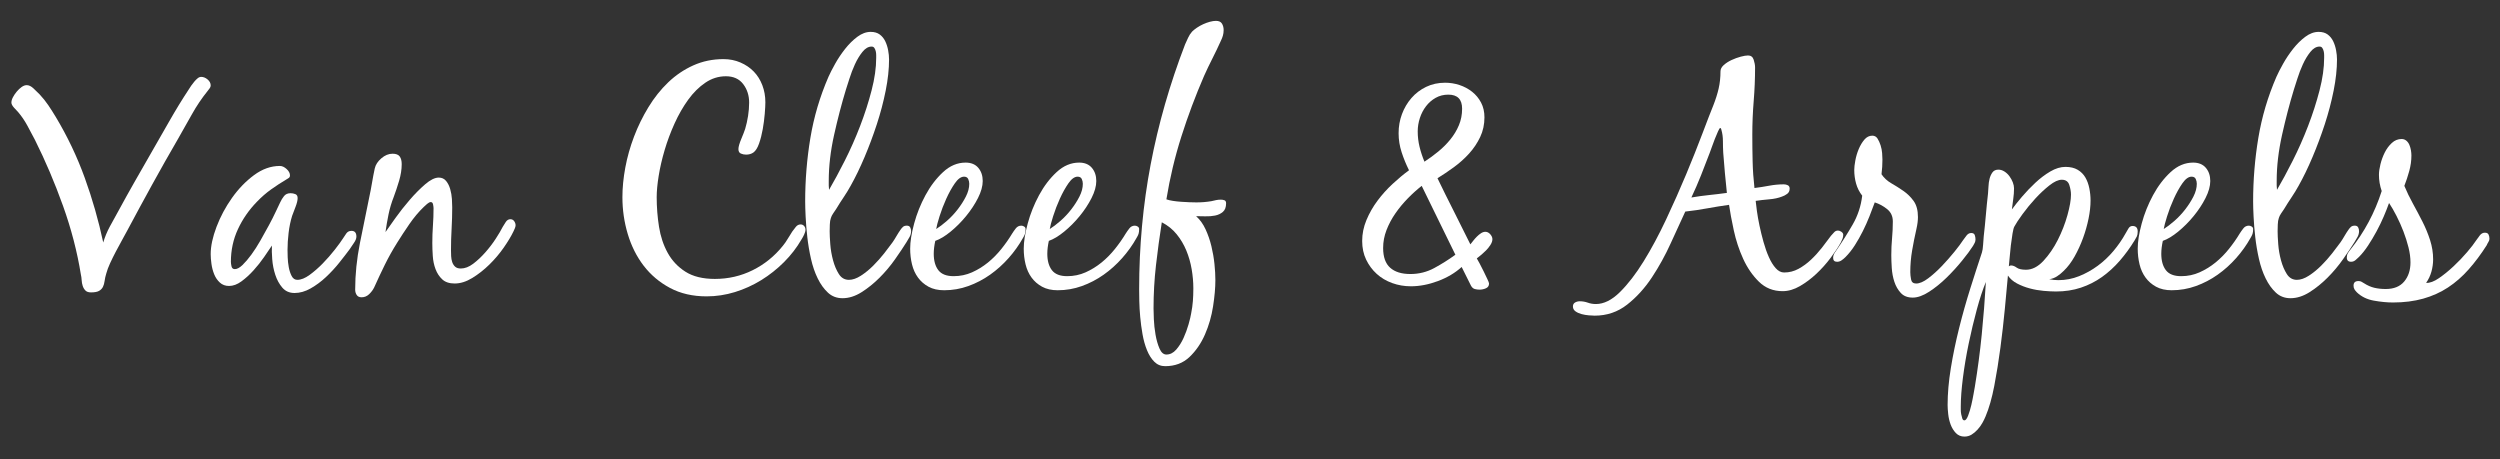<?xml version="1.0" encoding="utf-8"?>
<!-- Generator: Adobe Illustrator 14.0.0, SVG Export Plug-In . SVG Version: 6.00 Build 43363)  -->
<!DOCTYPE svg PUBLIC "-//W3C//DTD SVG 1.1//EN" "http://www.w3.org/Graphics/SVG/1.1/DTD/svg11.dtd">
<svg version="1.1" id="レイヤー_1" xmlns="http://www.w3.org/2000/svg" xmlns:xlink="http://www.w3.org/1999/xlink" x="0px"
	 y="0px" width="490px" height="90px" viewBox="0 0 490 90" enable-background="new 0 0 490 90" xml:space="preserve">
<rect x="0" y="0" width="490" height="90" fill="#333333" stroke="none"/>
<g>
	<path fill="#FFFFFF" d="M2.235,20.109c0-0.32,0.1-0.669,0.3-1.05c0.2-0.38,0.45-0.75,0.75-1.11c0.3-0.36,0.62-0.66,0.96-0.9
		c0.34-0.24,0.669-0.36,0.99-0.36c0.439,0,0.89,0.22,1.35,0.66c0.459,0.44,0.849,0.82,1.17,1.14c0.639,0.681,1.209,1.391,1.71,2.13
		c0.5,0.741,0.99,1.511,1.47,2.31c2.28,3.801,4.17,7.77,5.67,11.91s2.709,8.37,3.63,12.69c0.32-1.08,0.75-2.12,1.29-3.121
		c0.54-0.999,1.089-2,1.65-3c1.04-1.92,2.09-3.81,3.15-5.67c1.06-1.86,2.13-3.729,3.21-5.61c1.2-2.08,2.42-4.209,3.66-6.39
		c1.239-2.18,2.52-4.269,3.84-6.27c0.12-0.2,0.27-0.429,0.45-0.69c0.18-0.26,0.38-0.52,0.6-0.78c0.219-0.26,0.439-0.48,0.66-0.66
		c0.22-0.18,0.45-0.27,0.69-0.27c0.439,0,0.859,0.171,1.26,0.51c0.399,0.34,0.6,0.73,0.6,1.17c0,0.201-0.07,0.39-0.21,0.57
		c-0.141,0.18-0.27,0.351-0.39,0.51c-1.161,1.44-2.19,2.97-3.09,4.59s-1.811,3.23-2.73,4.83c-1.72,2.96-3.4,5.931-5.04,8.91
		c-1.641,2.98-3.261,5.97-4.86,8.97c-0.321,0.6-0.681,1.26-1.08,1.98c-0.4,0.72-0.801,1.46-1.2,2.22
		c-0.4,0.761-0.771,1.511-1.11,2.25c-0.34,0.74-0.591,1.409-0.75,2.01c-0.161,0.521-0.27,1.011-0.33,1.47
		c-0.06,0.461-0.17,0.851-0.33,1.17c-0.16,0.32-0.411,0.58-0.75,0.78c-0.34,0.2-0.87,0.3-1.59,0.3c-0.48,0-0.84-0.119-1.08-0.359
		c-0.24-0.24-0.42-0.541-0.54-0.9s-0.19-0.74-0.21-1.141c-0.021-0.398-0.07-0.759-0.15-1.079c-0.72-4.479-1.89-8.979-3.51-13.5
		c-1.62-4.52-3.45-8.82-5.49-12.9c-0.48-0.919-0.981-1.86-1.5-2.82c-0.521-0.96-1.121-1.839-1.8-2.64
		c-0.201-0.2-0.47-0.489-0.81-0.87C2.405,20.719,2.235,20.389,2.235,20.109z"/>
	<path fill="#FFFFFF" d="M69.345,47.648c-0.34,0.48-0.61,0.881-0.81,1.201c-0.561,0.76-1.241,1.641-2.04,2.639
		c-0.801,1.001-1.671,1.941-2.61,2.82c-0.94,0.881-1.94,1.62-3,2.221c-1.06,0.6-2.11,0.899-3.15,0.899c-1,0-1.8-0.351-2.4-1.05
		s-1.061-1.539-1.38-2.52c-0.321-0.98-0.521-2-0.6-3.061c-0.081-1.059-0.101-1.949-0.06-2.67c-0.4,0.6-0.91,1.35-1.53,2.25
		c-0.621,0.9-1.311,1.77-2.07,2.609c-0.76,0.841-1.55,1.561-2.37,2.16c-0.82,0.601-1.63,0.9-2.43,0.9c-0.72,0-1.32-0.219-1.8-0.66
		c-0.48-0.439-0.85-0.979-1.11-1.619c-0.261-0.641-0.44-1.32-0.54-2.041c-0.1-0.72-0.15-1.359-0.15-1.92
		c0-1.56,0.38-3.339,1.14-5.34c0.759-2,1.77-3.89,3.03-5.67c1.26-1.779,2.7-3.27,4.32-4.47c1.62-1.2,3.309-1.8,5.07-1.8
		c0.439,0,0.879,0.201,1.32,0.6c0.44,0.4,0.66,0.82,0.66,1.26c0,0.201-0.06,0.351-0.18,0.45c-0.12,0.1-0.26,0.19-0.42,0.27
		c-1.08,0.64-2.11,1.311-3.09,2.01c-0.981,0.701-1.911,1.511-2.79,2.43c-1.56,1.601-2.8,3.39-3.72,5.37
		c-0.92,1.979-1.38,4.11-1.38,6.39c0,0.24,0.04,0.541,0.12,0.9c0.08,0.359,0.3,0.54,0.66,0.54c0.439,0,0.939-0.271,1.5-0.81
		c0.56-0.541,1.14-1.221,1.74-2.041c0.6-0.818,1.19-1.74,1.77-2.76c0.58-1.02,1.13-2.01,1.65-2.97c0.52-0.96,0.969-1.85,1.35-2.67
		c0.38-0.819,0.669-1.43,0.87-1.83c0.2-0.44,0.45-0.85,0.75-1.23c0.3-0.38,0.729-0.57,1.29-0.57c0.319,0,0.63,0.06,0.93,0.18
		c0.3,0.12,0.45,0.381,0.45,0.78c0,0.44-0.141,1.02-0.42,1.74c-0.28,0.72-0.501,1.3-0.66,1.74c-0.321,1.041-0.55,2.15-0.69,3.33
		c-0.141,1.181-0.21,2.291-0.21,3.33c0,0.32,0.009,0.801,0.03,1.439c0.02,0.641,0.09,1.291,0.21,1.951
		c0.12,0.66,0.31,1.24,0.57,1.74c0.26,0.5,0.63,0.75,1.11,0.75c0.72,0,1.52-0.32,2.4-0.961c0.879-0.639,1.74-1.389,2.58-2.25
		c0.84-0.859,1.62-1.749,2.34-2.67c0.72-0.92,1.26-1.659,1.62-2.22c0.2-0.319,0.42-0.649,0.66-0.99c0.24-0.339,0.579-0.51,1.02-0.51
		c0.639,0,0.96,0.38,0.96,1.14C69.855,46.749,69.685,47.169,69.345,47.648z"/>
	<path fill="#FFFFFF" d="M69.915,57.818c-0.201-0.299-0.3-0.65-0.3-1.049c0-2.961,0.309-6,0.93-9.121c0.62-3.12,1.23-6.12,1.83-9
		c0.2-0.92,0.38-1.86,0.54-2.82c0.16-0.96,0.339-1.899,0.54-2.82c0.16-0.72,0.59-1.38,1.29-1.98c0.699-0.6,1.43-0.9,2.19-0.9
		c0.68,0,1.149,0.18,1.41,0.54c0.26,0.36,0.39,0.86,0.39,1.5c0,1.041-0.171,2.13-0.51,3.27c-0.34,1.14-0.69,2.19-1.05,3.15
		c-0.441,1.12-0.78,2.26-1.02,3.42c-0.24,1.161-0.441,2.32-0.6,3.48c0.439-0.639,1.089-1.56,1.95-2.76
		c0.859-1.2,1.79-2.379,2.79-3.54c0.999-1.16,2.01-2.18,3.03-3.06c1.02-0.879,1.91-1.32,2.67-1.32c0.6,0,1.08,0.22,1.44,0.66
		c0.36,0.441,0.63,0.981,0.81,1.62c0.18,0.64,0.29,1.281,0.33,1.92c0.04,0.641,0.06,1.18,0.06,1.62c0,1.4-0.041,2.8-0.12,4.2
		c-0.081,1.4-0.12,2.8-0.12,4.2c0,0.359,0.01,0.75,0.03,1.17c0.02,0.42,0.09,0.81,0.21,1.17c0.12,0.359,0.309,0.66,0.57,0.9
		c0.26,0.239,0.63,0.359,1.11,0.359c0.8,0,1.61-0.31,2.43-0.93c0.819-0.62,1.61-1.359,2.37-2.221c0.759-0.859,1.44-1.749,2.04-2.67
		c0.6-0.919,1.059-1.699,1.38-2.34c0.159-0.279,0.36-0.6,0.6-0.96c0.24-0.36,0.54-0.54,0.9-0.54c0.32,0,0.57,0.13,0.75,0.39
		c0.18,0.261,0.27,0.531,0.27,0.81c0,0.16-0.051,0.36-0.15,0.6c-0.101,0.24-0.19,0.44-0.27,0.6c-0.441,0.92-1.071,1.971-1.89,3.151
		c-0.82,1.18-1.761,2.289-2.82,3.33c-1.061,1.04-2.181,1.92-3.36,2.639c-1.18,0.721-2.331,1.08-3.45,1.08
		c-1.041,0-1.851-0.27-2.43-0.81c-0.58-0.54-1.02-1.21-1.32-2.01c-0.3-0.8-0.48-1.659-0.54-2.58c-0.06-0.92-0.09-1.76-0.09-2.521
		c0-1.159,0.039-2.299,0.12-3.419c0.08-1.12,0.12-2.259,0.12-3.42c0-0.16-0.03-0.399-0.09-0.72c-0.06-0.32-0.21-0.48-0.45-0.48
		c-0.201,0-0.44,0.12-0.72,0.36c-0.28,0.24-0.501,0.441-0.66,0.6c-1,0.96-1.94,2.081-2.82,3.36c-0.88,1.281-1.68,2.501-2.4,3.66
		c-0.88,1.401-1.68,2.831-2.4,4.29c-0.72,1.461-1.42,2.95-2.1,4.471c-0.24,0.479-0.57,0.919-0.99,1.319
		c-0.42,0.399-0.91,0.601-1.47,0.601C70.434,58.27,70.114,58.119,69.915,57.818z"/>
	<path fill="#FFFFFF" d="M129.164,44.439c0.3,1.901,0.87,3.61,1.71,5.129c0.84,1.521,2,2.751,3.48,3.69
		c1.479,0.94,3.399,1.41,5.76,1.41c2.64,0,5.109-0.569,7.41-1.71c2.299-1.141,4.269-2.73,5.91-4.77c0.36-0.44,0.68-0.9,0.96-1.381
		c0.28-0.479,0.58-0.959,0.9-1.44c0.2-0.279,0.429-0.579,0.69-0.9c0.26-0.319,0.57-0.48,0.93-0.48c0.28,0,0.51,0.101,0.69,0.3
		c0.18,0.201,0.27,0.44,0.27,0.72c0,0.28-0.09,0.61-0.27,0.99c-0.18,0.38-0.351,0.69-0.51,0.93c-0.92,1.601-2.061,3.081-3.42,4.44
		c-1.36,1.359-2.85,2.541-4.47,3.539c-1.62,1.001-3.34,1.78-5.16,2.341c-1.821,0.56-3.67,0.84-5.55,0.84
		c-2.721,0-5.11-0.55-7.17-1.649c-2.061-1.1-3.78-2.551-5.16-4.351c-1.38-1.8-2.42-3.87-3.12-6.21c-0.701-2.34-1.05-4.75-1.05-7.23
		c0-1.839,0.189-3.78,0.57-5.82c0.379-2.04,0.95-4.06,1.71-6.06c0.759-2,1.7-3.92,2.82-5.76c1.12-1.839,2.409-3.459,3.87-4.86
		c1.459-1.4,3.099-2.51,4.92-3.33c1.82-0.819,3.79-1.23,5.91-1.23c1.2,0,2.31,0.22,3.33,0.66c1.02,0.44,1.89,1.03,2.61,1.77
		c0.72,0.74,1.28,1.63,1.68,2.67c0.399,1.041,0.6,2.16,0.6,3.36c0,0.521-0.04,1.271-0.12,2.25c-0.081,0.98-0.21,1.98-0.39,3
		c-0.18,1.02-0.42,1.96-0.72,2.82c-0.3,0.861-0.67,1.451-1.11,1.77c-0.4,0.281-0.88,0.42-1.44,0.42c-0.36,0-0.7-0.069-1.02-0.21
		c-0.321-0.14-0.48-0.43-0.48-0.87c0-0.24,0.05-0.53,0.15-0.87c0.099-0.339,0.229-0.699,0.39-1.08c0.159-0.379,0.309-0.75,0.45-1.11
		c0.14-0.36,0.25-0.66,0.33-0.9c0.24-0.8,0.429-1.65,0.57-2.55c0.14-0.9,0.21-1.77,0.21-2.61c0-1.4-0.39-2.61-1.17-3.63
		c-0.78-1.02-1.911-1.53-3.39-1.53c-1.44,0-2.781,0.42-4.02,1.26c-1.24,0.84-2.361,1.95-3.36,3.33c-1,1.38-1.89,2.931-2.67,4.65
		c-0.78,1.72-1.431,3.46-1.95,5.22c-0.521,1.761-0.911,3.45-1.17,5.07c-0.261,1.62-0.39,3.01-0.39,4.17
		C128.714,40.609,128.864,42.54,129.164,44.439z"/>
	<path fill="#FFFFFF" d="M162.284,57.369c-0.78-0.721-1.45-1.65-2.01-2.79c-0.561-1.14-1-2.42-1.32-3.841
		c-0.321-1.419-0.561-2.839-0.72-4.26c-0.16-1.419-0.27-2.75-0.33-3.99c-0.06-1.239-0.09-2.24-0.09-3c0-4.2,0.339-8.349,1.02-12.45
		c0.68-4.1,1.86-8.09,3.54-11.97c0.32-0.72,0.759-1.58,1.32-2.58c0.56-0.999,1.209-1.97,1.95-2.91c0.74-0.939,1.54-1.73,2.4-2.37
		c0.86-0.64,1.73-0.96,2.61-0.96c0.72,0,1.31,0.17,1.77,0.51c0.459,0.34,0.82,0.78,1.08,1.32c0.26,0.54,0.45,1.13,0.57,1.77
		c0.12,0.64,0.18,1.24,0.18,1.8c0,1.88-0.22,3.92-0.66,6.12c-0.441,2.2-1.02,4.4-1.74,6.6c-0.72,2.201-1.521,4.341-2.4,6.42
		c-0.88,2.08-1.78,3.94-2.7,5.58c-0.44,0.801-0.91,1.57-1.41,2.31c-0.501,0.741-0.99,1.51-1.47,2.31
		c-0.16,0.24-0.351,0.521-0.57,0.84c-0.22,0.32-0.371,0.621-0.45,0.9c-0.12,0.32-0.19,0.75-0.21,1.29
		c-0.021,0.54-0.03,0.99-0.03,1.35c0,0.6,0.039,1.43,0.12,2.491c0.08,1.061,0.26,2.109,0.54,3.149c0.279,1.04,0.66,1.94,1.14,2.7
		s1.14,1.141,1.98,1.141c0.72,0,1.5-0.271,2.34-0.811c0.84-0.54,1.65-1.2,2.43-1.98c0.78-0.779,1.5-1.59,2.16-2.43
		c0.66-0.84,1.189-1.539,1.59-2.1c0.279-0.4,0.54-0.811,0.78-1.23c0.24-0.42,0.5-0.83,0.78-1.23c0.159-0.24,0.33-0.439,0.51-0.6
		c0.18-0.159,0.43-0.24,0.75-0.24c0.32,0,0.54,0.11,0.66,0.33c0.12,0.22,0.18,0.47,0.18,0.75c0,0.4-0.101,0.78-0.3,1.14
		c-0.201,0.359-0.4,0.7-0.6,1.02c-0.6,0.96-1.35,2.08-2.25,3.36c-0.9,1.28-1.91,2.48-3.03,3.6c-1.12,1.12-2.301,2.07-3.54,2.851
		c-1.24,0.779-2.48,1.17-3.72,1.17C164.013,58.449,163.063,58.089,162.284,57.369z M169.034,10.179
		c-0.561,0.701-1.05,1.51-1.47,2.43c-0.42,0.92-0.78,1.86-1.08,2.82c-0.3,0.96-0.53,1.68-0.69,2.16c-0.84,2.76-1.61,5.71-2.31,8.85
		c-0.7,3.141-1.05,6.15-1.05,9.03c0,0.321,0,0.621,0,0.9c0,0.24,0.02,0.521,0.06,0.84c0.96-1.64,1.989-3.549,3.09-5.73
		c1.1-2.18,2.1-4.44,3-6.78c0.9-2.34,1.65-4.669,2.25-6.99c0.6-2.319,0.9-4.44,0.9-6.36c0-0.12,0-0.3,0-0.54
		c0-0.28-0.03-0.54-0.09-0.78c-0.06-0.24-0.15-0.45-0.27-0.63s-0.3-0.27-0.54-0.27C170.193,9.129,169.593,9.479,169.034,10.179z"/>
	<path fill="#FFFFFF" d="M181.994,56.199c-0.84-0.459-1.53-1.06-2.07-1.801c-0.54-0.739-0.93-1.6-1.17-2.58
		c-0.24-0.979-0.36-2.01-0.36-3.09c0-1.359,0.26-3,0.78-4.919c0.52-1.92,1.26-3.77,2.22-5.55c0.96-1.779,2.109-3.29,3.45-4.53
		c1.339-1.239,2.81-1.86,4.41-1.86c1.08,0,1.91,0.341,2.49,1.023c0.579,0.683,0.87,1.544,0.87,2.586c0,1.003-0.31,2.117-0.93,3.34
		c-0.621,1.223-1.401,2.406-2.34,3.549c-0.94,1.144-1.95,2.156-3.03,3.038c-1.08,0.884-2.08,1.484-3,1.805
		c-0.201,0.923-0.3,1.766-0.3,2.526c0,1.364,0.3,2.438,0.9,3.22s1.599,1.173,3,1.173c1.28,0,2.479-0.25,3.6-0.75
		c1.119-0.5,2.16-1.141,3.12-1.92c0.96-0.78,1.839-1.67,2.64-2.67c0.8-1,1.5-2,2.1-3c0.2-0.32,0.439-0.66,0.72-1.02
		c0.279-0.36,0.639-0.54,1.08-0.54c0.2,0,0.39,0.06,0.57,0.18c0.18,0.12,0.27,0.28,0.27,0.48c0,0.4-0.041,0.72-0.12,0.96
		c-0.081,0.24-0.22,0.52-0.42,0.84c-0.76,1.359-1.69,2.66-2.79,3.899c-1.101,1.24-2.31,2.326-3.63,3.258
		c-1.32,0.933-2.741,1.673-4.26,2.22c-1.521,0.548-3.1,0.822-4.74,0.822C183.854,56.889,182.833,56.658,181.994,56.199z
		 M187.153,35.926c-0.6,0.865-1.161,1.872-1.68,3.018c-0.521,1.147-0.96,2.294-1.32,3.44c-0.36,1.146-0.58,1.981-0.66,2.504
		c0.639-0.402,1.339-0.936,2.1-1.599c0.759-0.664,1.459-1.408,2.1-2.233c0.64-0.825,1.18-1.669,1.62-2.535
		c0.44-0.864,0.66-1.7,0.66-2.504c0-0.321-0.07-0.633-0.21-0.936c-0.141-0.302-0.411-0.453-0.81-0.453
		C188.354,34.629,187.753,35.062,187.153,35.926z"/>
	<path fill="#FFFFFF" d="M204.253,56.199c-0.84-0.459-1.53-1.06-2.07-1.801c-0.54-0.739-0.93-1.6-1.17-2.58
		c-0.24-0.979-0.36-2.01-0.36-3.09c0-1.359,0.26-3,0.78-4.919c0.52-1.92,1.26-3.77,2.22-5.55c0.96-1.779,2.109-3.29,3.45-4.53
		c1.339-1.239,2.81-1.86,4.41-1.86c1.08,0,1.91,0.341,2.49,1.023c0.579,0.683,0.87,1.544,0.87,2.586c0,1.003-0.31,2.117-0.93,3.34
		c-0.621,1.223-1.401,2.406-2.34,3.549c-0.94,1.144-1.95,2.156-3.03,3.038c-1.08,0.884-2.08,1.484-3,1.805
		c-0.201,0.923-0.3,1.766-0.3,2.526c0,1.364,0.3,2.438,0.9,3.22s1.599,1.173,3,1.173c1.28,0,2.479-0.25,3.6-0.75
		c1.119-0.5,2.16-1.141,3.12-1.92c0.96-0.78,1.839-1.67,2.64-2.67c0.8-1,1.5-2,2.1-3c0.2-0.32,0.439-0.66,0.72-1.02
		c0.279-0.36,0.639-0.54,1.08-0.54c0.2,0,0.39,0.06,0.57,0.18c0.18,0.12,0.27,0.28,0.27,0.48c0,0.4-0.041,0.72-0.12,0.96
		c-0.081,0.24-0.22,0.52-0.42,0.84c-0.76,1.359-1.69,2.66-2.79,3.899c-1.101,1.24-2.31,2.326-3.63,3.258
		c-1.32,0.933-2.741,1.673-4.26,2.22c-1.521,0.548-3.1,0.822-4.74,0.822C206.113,56.889,205.093,56.658,204.253,56.199z
		 M209.413,35.926c-0.6,0.865-1.161,1.872-1.68,3.018c-0.521,1.147-0.96,2.294-1.32,3.44c-0.36,1.146-0.58,1.981-0.66,2.504
		c0.639-0.402,1.339-0.936,2.1-1.599c0.759-0.664,1.459-1.408,2.1-2.233c0.64-0.825,1.18-1.669,1.62-2.535
		c0.44-0.864,0.66-1.7,0.66-2.504c0-0.321-0.07-0.633-0.21-0.936c-0.141-0.302-0.411-0.453-0.81-0.453
		C210.613,34.629,210.013,35.062,209.413,35.926z"/>
	<path fill="#FFFFFF" d="M236.293,44.949c0.48,1.041,0.86,2.141,1.14,3.3c0.279,1.161,0.48,2.32,0.6,3.479
		c0.12,1.161,0.18,2.221,0.18,3.18c0,1.48-0.15,3.189-0.45,5.131c-0.3,1.939-0.831,3.779-1.59,5.52c-0.76,1.74-1.77,3.211-3.03,4.41
		c-1.26,1.2-2.85,1.801-4.77,1.801c-0.84,0-1.551-0.291-2.13-0.871c-0.581-0.58-1.061-1.34-1.44-2.279
		c-0.381-0.94-0.67-1.98-0.87-3.12c-0.201-1.14-0.351-2.261-0.45-3.36c-0.1-1.101-0.16-2.141-0.18-3.119
		c-0.021-0.981-0.03-1.751-0.03-2.311c0-8.4,0.75-16.55,2.25-24.45c1.5-7.899,3.75-15.75,6.75-23.55c0.2-0.44,0.399-0.879,0.6-1.32
		c0.2-0.439,0.459-0.84,0.78-1.2c0.24-0.24,0.55-0.489,0.93-0.75c0.38-0.26,0.79-0.489,1.23-0.69c0.44-0.2,0.879-0.36,1.32-0.48
		c0.44-0.12,0.84-0.18,1.2-0.18c0.56,0,0.95,0.18,1.17,0.54c0.22,0.36,0.33,0.78,0.33,1.26c0,0.4-0.051,0.771-0.15,1.11
		c-0.101,0.34-0.23,0.67-0.39,0.99c-0.52,1.161-1.07,2.31-1.65,3.45c-0.581,1.14-1.131,2.29-1.65,3.45
		c-1.68,3.88-3.161,7.83-4.44,11.85c-1.281,4.02-2.26,8.13-2.94,12.33c0.319,0.12,0.739,0.22,1.26,0.3
		c0.52,0.081,1.06,0.141,1.62,0.18c0.56,0.041,1.11,0.07,1.65,0.09c0.54,0.021,0.99,0.03,1.35,0.03c0.519,0,1.02-0.02,1.5-0.06
		c0.48-0.04,0.96-0.1,1.44-0.18c0.32-0.08,0.63-0.15,0.93-0.21c0.3-0.06,0.609-0.09,0.93-0.09c0.24,0,0.47,0.041,0.69,0.12
		c0.22,0.081,0.33,0.28,0.33,0.6c0,0.76-0.21,1.32-0.63,1.68s-0.93,0.6-1.53,0.72c-0.6,0.12-1.24,0.17-1.92,0.15
		c-0.681-0.02-1.28-0.03-1.8-0.03C235.193,43.049,235.813,43.909,236.293,44.949z M226.574,51.969
		c-0.321,2.801-0.48,5.619-0.48,8.46c0,0.44,0.02,1.149,0.06,2.13c0.04,0.98,0.15,1.99,0.33,3.03c0.18,1.04,0.44,1.95,0.78,2.729
		c0.339,0.781,0.789,1.17,1.35,1.17c0.72,0,1.359-0.32,1.92-0.959c0.56-0.641,1.04-1.4,1.44-2.28c0.399-0.88,0.729-1.78,0.99-2.7
		c0.26-0.92,0.43-1.641,0.51-2.16c0.159-0.801,0.27-1.59,0.33-2.369c0.06-0.781,0.09-1.57,0.09-2.371v-0.18
		c0-1.199-0.111-2.439-0.33-3.72c-0.22-1.28-0.57-2.499-1.05-3.66c-0.48-1.159-1.11-2.22-1.89-3.18c-0.78-0.96-1.75-1.74-2.91-2.34
		C227.273,46.369,226.893,49.17,226.574,51.969z"/>
	<path fill="#FFFFFF" d="M290.383,49.898c-0.299,0.262-0.609,0.51-0.93,0.75c0.12,0.201,0.31,0.541,0.57,1.021
		c0.26,0.479,0.52,0.989,0.78,1.53c0.259,0.539,0.499,1.041,0.72,1.5c0.219,0.46,0.33,0.75,0.33,0.869c0,0.441-0.201,0.75-0.6,0.931
		c-0.4,0.18-0.82,0.271-1.26,0.271c-0.321,0-0.631-0.041-0.931-0.121s-0.55-0.299-0.75-0.66l-1.825-3.659
		c-1.281,1.161-2.83,2.08-4.65,2.76c-1.82,0.681-3.59,1.021-5.31,1.021c-1.28,0-2.501-0.211-3.66-0.631
		c-1.161-0.42-2.171-1.02-3.03-1.8c-0.86-0.78-1.551-1.71-2.07-2.79s-0.779-2.299-0.779-3.66c0-1.399,0.279-2.769,0.84-4.11
		c0.56-1.339,1.279-2.6,2.16-3.78c0.879-1.179,1.869-2.28,2.97-3.3c1.1-1.02,2.169-1.91,3.21-2.67
		c-0.561-1.119-1.041-2.289-1.439-3.51c-0.4-1.22-0.601-2.469-0.601-3.75c0-1.32,0.22-2.57,0.66-3.75
		c0.44-1.179,1.06-2.229,1.86-3.15c0.799-0.92,1.76-1.65,2.88-2.19c1.119-0.54,2.359-0.81,3.72-0.81c0.96,0,1.896,0.15,2.811,0.45
		c0.913,0.3,1.737,0.741,2.473,1.32c0.734,0.58,1.322,1.29,1.762,2.13c0.44,0.84,0.66,1.8,0.66,2.88c0,1.401-0.279,2.691-0.84,3.87
		c-0.561,1.18-1.285,2.26-2.174,3.24c-0.89,0.98-1.885,1.87-2.983,2.67c-1.099,0.8-2.168,1.521-3.208,2.16
		c1.04,2.16,2.109,4.32,3.208,6.48c1.099,2.16,2.179,4.32,3.237,6.48c0.16-0.199,0.35-0.439,0.57-0.72
		c0.219-0.279,0.459-0.55,0.72-0.81c0.26-0.26,0.53-0.48,0.81-0.661c0.279-0.18,0.561-0.27,0.84-0.27c0.361,0,0.68,0.161,0.961,0.48
		c0.279,0.321,0.42,0.64,0.42,0.96c0,0.359-0.131,0.74-0.391,1.14c-0.26,0.4-0.55,0.761-0.869,1.08
		C290.973,49.369,290.684,49.639,290.383,49.898z M275.924,38.889c-0.9,0.921-1.711,1.9-2.43,2.94
		c-0.721,1.041-1.301,2.13-1.74,3.27c-0.441,1.139-0.66,2.309-0.66,3.51c0,1.76,0.459,3.051,1.38,3.869
		c0.919,0.82,2.239,1.23,3.96,1.23c1.68,0,3.24-0.391,4.68-1.17c1.44-0.78,2.82-1.65,4.141-2.61
		c-1.161-2.359-2.261-4.609-3.301-6.75c-1.04-2.139-2.141-4.389-3.3-6.75C277.732,37.149,276.823,37.969,275.924,38.889z
		 M281.383,19.179c-0.74,0.42-1.37,0.971-1.889,1.65c-0.521,0.68-0.922,1.45-1.201,2.31c-0.279,0.861-0.42,1.731-0.42,2.61
		c0,1.041,0.121,2.05,0.36,3.03c0.24,0.98,0.56,1.95,0.96,2.91c0.92-0.6,1.82-1.26,2.7-1.98c0.88-0.72,1.669-1.509,2.37-2.37
		c0.699-0.86,1.26-1.79,1.68-2.79c0.42-1,0.63-2.079,0.63-3.24c0-1.839-0.899-2.76-2.7-2.76
		C282.953,18.549,282.123,18.759,281.383,19.179z"/>
	<path fill="#FFFFFF" d="M344.743,55.209c-1.26-1.239-2.29-2.739-3.09-4.5c-0.801-1.76-1.41-3.609-1.83-5.55
		c-0.42-1.939-0.73-3.609-0.93-5.01c-1.44,0.201-2.871,0.43-4.29,0.69c-1.42,0.261-2.85,0.471-4.29,0.63
		c-0.84,1.8-1.791,3.87-2.85,6.21c-1.061,2.341-2.291,4.57-3.69,6.69c-1.4,2.119-3.021,3.9-4.86,5.34s-3.96,2.16-6.359,2.16
		c-0.279,0-0.66-0.021-1.141-0.061c-0.479-0.04-0.949-0.119-1.409-0.24c-0.46-0.119-0.86-0.299-1.2-0.539s-0.511-0.561-0.511-0.961
		c0-0.359,0.142-0.62,0.421-0.779c0.28-0.16,0.58-0.24,0.899-0.24c0.561,0,1.091,0.09,1.59,0.27c0.501,0.181,1.03,0.271,1.591,0.271
		c1.56,0,3.129-0.78,4.71-2.34c1.579-1.56,3.129-3.57,4.649-6.03c1.52-2.46,2.99-5.199,4.41-8.22c1.42-3.02,2.73-5.97,3.93-8.85
		c1.2-2.88,2.26-5.54,3.181-7.98c0.919-2.439,1.64-4.299,2.16-5.58c0.439-1.119,0.779-2.199,1.02-3.24
		c0.24-1.04,0.36-2.16,0.36-3.36c0-0.439,0.21-0.849,0.63-1.23c0.42-0.379,0.93-0.709,1.53-0.99c0.6-0.279,1.199-0.5,1.8-0.66
		c0.6-0.159,1.08-0.24,1.439-0.24c0.56,0,0.931,0.281,1.11,0.84c0.18,0.561,0.27,1.06,0.27,1.5c0,2.2-0.09,4.4-0.27,6.6
		c-0.18,2.2-0.271,4.4-0.271,6.6c0,1.761,0.021,3.501,0.061,5.22c0.039,1.72,0.159,3.46,0.36,5.22c0.96-0.12,1.92-0.27,2.88-0.45
		s1.92-0.27,2.88-0.27c0.279,0,0.54,0.06,0.779,0.18c0.24,0.12,0.36,0.34,0.36,0.66c0,0.441-0.16,0.78-0.479,1.02
		c-0.321,0.24-0.66,0.42-1.021,0.54c-0.72,0.28-1.56,0.46-2.52,0.54c-0.96,0.081-1.841,0.18-2.641,0.3
		c0.04,0.441,0.12,1.101,0.24,1.98c0.12,0.88,0.29,1.84,0.51,2.88c0.22,1.041,0.48,2.1,0.78,3.179c0.3,1.08,0.649,2.07,1.05,2.971
		c0.399,0.9,0.85,1.631,1.351,2.189c0.499,0.561,1.05,0.84,1.649,0.84c1,0,1.939-0.239,2.82-0.719c0.879-0.48,1.699-1.08,2.46-1.801
		c0.76-0.72,1.47-1.5,2.13-2.34s1.25-1.62,1.771-2.34c0.199-0.199,0.398-0.42,0.6-0.66c0.199-0.24,0.459-0.36,0.78-0.36
		c0.199,0,0.42,0.081,0.659,0.24c0.24,0.161,0.36,0.36,0.36,0.601c0,0.279-0.051,0.539-0.149,0.779
		c-0.101,0.24-0.211,0.48-0.33,0.721c-0.48,0.88-1.141,1.881-1.98,3c-0.84,1.12-1.77,2.16-2.79,3.119
		c-1.02,0.961-2.1,1.771-3.24,2.431c-1.14,0.659-2.271,0.989-3.39,0.989C347.554,57.068,346.004,56.448,344.743,55.209z
		 M337.754,29.949c-0.041-0.72-0.061-1.479-0.061-2.28c0-0.8-0.101-1.54-0.3-2.22c0-0.039-0.021-0.109-0.06-0.21
		c-0.041-0.099-0.101-0.15-0.181-0.15s-0.22,0.22-0.42,0.66c-0.2,0.44-0.41,0.94-0.63,1.5c-0.221,0.561-0.42,1.101-0.6,1.62
		c-0.181,0.521-0.311,0.88-0.391,1.08c-0.561,1.48-1.13,2.951-1.71,4.41c-0.58,1.46-1.21,2.91-1.89,4.35
		c1.159-0.2,2.319-0.36,3.479-0.48s2.319-0.26,3.48-0.42C338.193,35.25,337.953,32.629,337.754,29.949z"/>
	<path fill="#FFFFFF" d="M369.883,40.989c-0.74-0.6-1.551-1.04-2.43-1.32c-0.32,0.88-0.67,1.8-1.05,2.76
		c-0.381,0.96-0.811,1.92-1.29,2.88c-0.48,0.96-1.001,1.88-1.561,2.759c-0.561,0.881-1.18,1.66-1.859,2.34
		c-0.201,0.201-0.44,0.4-0.721,0.601c-0.279,0.2-0.579,0.3-0.899,0.3c-0.52,0-0.78-0.26-0.78-0.779c0-0.24,0.051-0.471,0.15-0.69
		s0.23-0.429,0.39-0.63c1.16-1.68,2.25-3.399,3.271-5.16c1.02-1.76,1.649-3.66,1.89-5.7c-0.561-0.72-0.96-1.51-1.2-2.37
		c-0.24-0.86-0.36-1.75-0.36-2.67c0-0.48,0.07-1.1,0.211-1.86c0.14-0.759,0.359-1.5,0.659-2.22c0.301-0.72,0.67-1.34,1.11-1.86
		c0.439-0.519,0.96-0.78,1.56-0.78c0.44,0,0.78,0.19,1.021,0.57c0.24,0.381,0.439,0.82,0.6,1.32c0.16,0.5,0.26,1.011,0.301,1.53
		c0.039,0.521,0.06,0.94,0.06,1.26c0,0.96-0.06,1.92-0.18,2.88c0.479,0.72,1.119,1.311,1.92,1.77c0.8,0.46,1.59,0.96,2.37,1.5
		c0.779,0.54,1.449,1.2,2.01,1.98c0.56,0.78,0.84,1.83,0.84,3.15c0,0.681-0.101,1.46-0.3,2.34c-0.321,1.4-0.601,2.801-0.84,4.2
		c-0.24,1.401-0.36,2.819-0.36,4.261c0,0.399,0.05,0.869,0.15,1.409c0.099,0.54,0.429,0.81,0.989,0.81c0.68,0,1.471-0.339,2.37-1.02
		c0.9-0.68,1.79-1.479,2.67-2.4c0.88-0.92,1.7-1.85,2.46-2.789s1.32-1.689,1.681-2.25c0.199-0.279,0.429-0.59,0.689-0.931
		c0.26-0.339,0.57-0.51,0.931-0.51c0.359,0,0.589,0.13,0.689,0.39c0.1,0.261,0.15,0.551,0.15,0.87c0,0.24-0.051,0.46-0.15,0.66
		c-0.101,0.2-0.21,0.4-0.33,0.601c-0.479,0.76-1.19,1.72-2.13,2.879c-0.94,1.161-1.96,2.279-3.06,3.355
		c-1.101,1.076-2.241,1.996-3.42,2.76c-1.181,0.763-2.25,1.146-3.21,1.146c-1.001,0-1.781-0.304-2.341-0.911
		c-0.561-0.607-0.98-1.336-1.26-2.189c-0.28-0.854-0.45-1.76-0.51-2.72c-0.061-0.96-0.09-1.8-0.09-2.521
		c0-1.119,0.05-2.219,0.149-3.299c0.1-1.081,0.15-2.18,0.15-3.301C370.993,42.39,370.623,41.589,369.883,40.989z"/>
	<path fill="#FFFFFF" d="M400.543,57.009c-0.9-0.081-1.801-0.239-2.7-0.479c-0.9-0.24-1.73-0.561-2.49-0.961
		c-0.761-0.398-1.36-0.919-1.8-1.56c-0.16,1.841-0.36,4.01-0.601,6.511c-0.239,2.498-0.53,5.039-0.87,7.619s-0.74,5.07-1.199,7.471
		c-0.461,2.399-1.03,4.399-1.71,6c-0.161,0.398-0.371,0.829-0.63,1.289c-0.261,0.46-0.57,0.89-0.931,1.29
		c-0.359,0.399-0.75,0.729-1.17,0.99c-0.42,0.26-0.89,0.391-1.41,0.391c-0.68,0-1.239-0.231-1.68-0.69
		c-0.439-0.46-0.78-1.011-1.021-1.65c-0.239-0.64-0.398-1.319-0.479-2.039c-0.08-0.721-0.12-1.32-0.12-1.801
		c0-2.24,0.21-4.65,0.63-7.23c0.42-2.579,0.96-5.189,1.62-7.829s1.391-5.23,2.19-7.771c0.8-2.539,1.56-4.89,2.279-7.05
		c0.12-0.36,0.2-0.88,0.24-1.56c0.039-0.68,0.08-1.221,0.12-1.62c0.159-1.4,0.3-2.8,0.42-4.2c0.12-1.4,0.26-2.799,0.42-4.2
		c0.039-0.36,0.069-0.81,0.09-1.35c0.02-0.54,0.09-1.05,0.21-1.53s0.31-0.9,0.57-1.26c0.26-0.36,0.649-0.54,1.17-0.54
		c0.399,0,0.789,0.12,1.17,0.36c0.38,0.24,0.71,0.55,0.99,0.93c0.279,0.38,0.5,0.78,0.66,1.2c0.159,0.42,0.24,0.81,0.24,1.17
		c0,0.681-0.051,1.371-0.15,2.07c-0.101,0.7-0.19,1.39-0.271,2.07c0.52-0.72,1.18-1.55,1.98-2.49c0.8-0.939,1.67-1.85,2.61-2.73
		c0.939-0.879,1.92-1.62,2.939-2.22c1.021-0.6,2.01-0.9,2.97-0.9c0.961,0,1.76,0.19,2.4,0.57c0.64,0.381,1.14,0.88,1.5,1.5
		c0.36,0.621,0.62,1.331,0.78,2.13c0.159,0.801,0.24,1.601,0.24,2.4c0,1.08-0.131,2.26-0.391,3.54c-0.261,1.28-0.62,2.55-1.08,3.809
		c-0.46,1.261-1.011,2.461-1.649,3.601c-0.641,1.14-1.36,2.091-2.16,2.851c-0.4,0.4-0.831,0.75-1.29,1.049
		c-0.46,0.301-0.971,0.491-1.53,0.57c0.601,0.121,1.2,0.18,1.8,0.18c1.4,0,2.75-0.259,4.051-0.779c1.299-0.52,2.52-1.2,3.659-2.04
		c1.141-0.84,2.17-1.81,3.091-2.91c0.919-1.1,1.699-2.229,2.34-3.39c0.159-0.24,0.339-0.549,0.54-0.93
		c0.199-0.38,0.479-0.57,0.84-0.57c0.68,0,1.02,0.36,1.02,1.08c0,0.4-0.051,0.711-0.149,0.93c-0.101,0.221-0.251,0.49-0.45,0.811
		c-0.881,1.439-1.851,2.77-2.91,3.99c-1.061,1.22-2.22,2.279-3.479,3.18c-1.261,0.899-2.641,1.6-4.141,2.1s-3.13,0.75-4.89,0.75
		C402.253,57.129,401.442,57.088,400.543,57.009z M387.463,60.639c-0.58,2.14-1.11,4.359-1.591,6.66
		c-0.479,2.3-0.859,4.55-1.14,6.75c-0.279,2.199-0.42,4.08-0.42,5.641c0,0.119,0,0.319,0,0.6c0,0.319,0.03,0.63,0.09,0.93
		c0.061,0.301,0.131,0.57,0.21,0.811c0.081,0.239,0.221,0.359,0.42,0.359c0.24,0,0.48-0.311,0.721-0.93
		c0.239-0.621,0.449-1.32,0.63-2.1c0.18-0.78,0.33-1.521,0.449-2.221c0.12-0.7,0.201-1.15,0.24-1.35
		c0.56-3.4,1.01-6.811,1.351-10.23c0.339-3.42,0.609-6.85,0.81-10.289C388.633,56.709,388.042,58.498,387.463,60.639z
		 M394.152,52.029c0.36,0,0.729,0.141,1.11,0.42c0.38,0.279,0.99,0.42,1.83,0.42c1.2,0,2.34-0.58,3.42-1.74s2.02-2.529,2.819-4.109
		c0.8-1.581,1.43-3.2,1.891-4.861c0.459-1.659,0.689-2.989,0.689-3.99c0-0.6-0.11-1.239-0.33-1.92c-0.22-0.68-0.71-1.02-1.47-1.02
		c-0.681,0-1.49,0.37-2.43,1.11c-0.94,0.741-1.86,1.6-2.76,2.58c-0.9,0.98-1.731,1.99-2.49,3.03c-0.761,1.041-1.301,1.86-1.62,2.46
		c-0.12,0.201-0.24,0.66-0.36,1.38c-0.12,0.72-0.23,1.5-0.33,2.34s-0.18,1.65-0.239,2.43c-0.061,0.78-0.111,1.33-0.15,1.65
		C393.853,52.089,393.992,52.029,394.152,52.029z"/>
	<path fill="#FFFFFF" d="M422.592,56.199c-0.84-0.459-1.529-1.06-2.069-1.801c-0.54-0.739-0.931-1.6-1.17-2.58
		c-0.24-0.979-0.36-2.01-0.36-3.09c0-1.359,0.26-3,0.78-4.919c0.52-1.92,1.26-3.77,2.22-5.55c0.96-1.779,2.109-3.29,3.45-4.53
		c1.34-1.239,2.81-1.86,4.41-1.86c1.08,0,1.909,0.341,2.489,1.023c0.58,0.683,0.87,1.544,0.87,2.586c0,1.003-0.311,2.117-0.93,3.34
		c-0.621,1.223-1.4,2.406-2.34,3.549c-0.94,1.144-1.95,2.156-3.03,3.038c-1.08,0.884-2.08,1.484-3,1.805
		c-0.2,0.923-0.3,1.766-0.3,2.526c0,1.364,0.3,2.438,0.899,3.22c0.601,0.782,1.6,1.173,3,1.173c1.28,0,2.48-0.25,3.601-0.75
		c1.119-0.5,2.16-1.141,3.12-1.92c0.96-0.78,1.839-1.67,2.64-2.67c0.8-1,1.5-2,2.1-3c0.2-0.32,0.44-0.66,0.721-1.02
		c0.279-0.36,0.639-0.54,1.08-0.54c0.199,0,0.39,0.06,0.569,0.18c0.181,0.12,0.271,0.28,0.271,0.48c0,0.4-0.04,0.72-0.12,0.96
		c-0.081,0.24-0.221,0.52-0.42,0.84c-0.761,1.359-1.69,2.66-2.79,3.899c-1.101,1.24-2.311,2.326-3.63,3.258
		c-1.32,0.933-2.74,1.673-4.26,2.22c-1.521,0.548-3.101,0.822-4.74,0.822C424.452,56.889,423.433,56.658,422.592,56.199z
		 M427.752,35.926c-0.6,0.865-1.16,1.872-1.68,3.018c-0.521,1.147-0.96,2.294-1.32,3.44c-0.359,1.146-0.58,1.981-0.66,2.504
		c0.64-0.402,1.34-0.936,2.101-1.599c0.759-0.664,1.459-1.408,2.1-2.233c0.64-0.825,1.18-1.669,1.62-2.535
		c0.439-0.864,0.66-1.7,0.66-2.504c0-0.321-0.07-0.633-0.21-0.936c-0.141-0.302-0.411-0.453-0.811-0.453
		C428.952,34.629,428.353,35.062,427.752,35.926z"/>
	<path fill="#FFFFFF" d="M446.082,57.369c-0.78-0.721-1.45-1.65-2.01-2.79c-0.561-1.14-1.001-2.42-1.32-3.841
		c-0.32-1.419-0.561-2.839-0.72-4.26c-0.16-1.419-0.271-2.75-0.33-3.99c-0.061-1.239-0.09-2.24-0.09-3c0-4.2,0.339-8.349,1.02-12.45
		c0.68-4.1,1.86-8.09,3.54-11.97c0.319-0.72,0.76-1.58,1.32-2.58c0.56-0.999,1.209-1.97,1.95-2.91
		c0.739-0.939,1.539-1.73,2.399-2.37c0.859-0.64,1.729-0.96,2.61-0.96c0.72,0,1.31,0.17,1.77,0.51c0.46,0.34,0.819,0.78,1.08,1.32
		c0.26,0.54,0.45,1.13,0.57,1.77c0.12,0.64,0.18,1.24,0.18,1.8c0,1.88-0.22,3.92-0.66,6.12c-0.44,2.2-1.02,4.4-1.739,6.6
		c-0.721,2.201-1.521,4.341-2.4,6.42c-0.88,2.08-1.78,3.94-2.7,5.58c-0.44,0.801-0.91,1.57-1.41,2.31
		c-0.5,0.741-0.989,1.51-1.47,2.31c-0.16,0.24-0.351,0.521-0.57,0.84c-0.22,0.32-0.37,0.621-0.449,0.9
		c-0.12,0.32-0.19,0.75-0.21,1.29c-0.021,0.54-0.03,0.99-0.03,1.35c0,0.6,0.039,1.43,0.12,2.491c0.079,1.061,0.26,2.109,0.54,3.149
		c0.279,1.04,0.659,1.94,1.14,2.7s1.14,1.141,1.98,1.141c0.72,0,1.5-0.271,2.34-0.811s1.649-1.2,2.43-1.98
		c0.78-0.779,1.5-1.59,2.16-2.43s1.189-1.539,1.59-2.1c0.279-0.4,0.54-0.811,0.78-1.23c0.239-0.42,0.499-0.83,0.779-1.23
		c0.16-0.24,0.33-0.439,0.511-0.6c0.18-0.159,0.429-0.24,0.75-0.24c0.319,0,0.54,0.11,0.66,0.33c0.119,0.22,0.18,0.47,0.18,0.75
		c0,0.4-0.101,0.78-0.3,1.14c-0.201,0.359-0.4,0.7-0.601,1.02c-0.6,0.96-1.35,2.08-2.25,3.36c-0.899,1.28-1.91,2.48-3.029,3.6
		c-1.121,1.12-2.301,2.07-3.54,2.851c-1.241,0.779-2.481,1.17-3.721,1.17C447.812,58.449,446.862,58.089,446.082,57.369z
		 M452.832,10.179c-0.561,0.701-1.05,1.51-1.47,2.43c-0.42,0.92-0.78,1.86-1.08,2.82c-0.301,0.96-0.531,1.68-0.69,2.16
		c-0.84,2.76-1.61,5.71-2.31,8.85c-0.7,3.141-1.051,6.15-1.051,9.03c0,0.321,0,0.621,0,0.9c0,0.24,0.021,0.521,0.061,0.84
		c0.96-1.64,1.989-3.549,3.09-5.73c1.1-2.18,2.1-4.44,3-6.78c0.9-2.34,1.65-4.669,2.25-6.99c0.6-2.319,0.9-4.44,0.9-6.36
		c0-0.12,0-0.3,0-0.54c0-0.28-0.03-0.54-0.09-0.78c-0.061-0.24-0.15-0.45-0.271-0.63s-0.3-0.27-0.54-0.27
		C453.991,9.129,453.392,9.479,452.832,10.179z"/>
	<path fill="#FFFFFF" d="M471.252,36.429c0.48,1.161,1.04,2.32,1.681,3.48c0.639,1.161,1.26,2.331,1.859,3.51
		c0.601,1.18,1.1,2.391,1.5,3.63c0.399,1.24,0.601,2.5,0.601,3.78c0,0.8-0.111,1.601-0.33,2.399c-0.221,0.801-0.57,1.541-1.05,2.221
		c0.72,0.04,1.56-0.271,2.52-0.93c0.96-0.66,1.92-1.44,2.88-2.341c0.96-0.899,1.84-1.819,2.641-2.76
		c0.799-0.939,1.38-1.689,1.739-2.25c0.2-0.279,0.44-0.609,0.721-0.99c0.279-0.379,0.619-0.57,1.02-0.57
		c0.36,0,0.601,0.12,0.72,0.36c0.12,0.24,0.181,0.521,0.181,0.84c0,0.201-0.07,0.411-0.21,0.631c-0.141,0.22-0.251,0.43-0.33,0.629
		c-1.12,1.762-2.301,3.341-3.54,4.74c-1.24,1.4-2.591,2.58-4.05,3.541c-1.461,0.959-3.081,1.688-4.86,2.189
		c-1.78,0.5-3.75,0.75-5.91,0.75c-1.16,0-2.41-0.12-3.75-0.36c-1.341-0.239-2.45-0.78-3.33-1.62c-0.2-0.2-0.359-0.4-0.479-0.6
		c-0.12-0.201-0.181-0.441-0.181-0.721c0-0.6,0.321-0.899,0.96-0.899c0.24,0,0.43,0.04,0.57,0.12c0.14,0.08,0.31,0.18,0.51,0.3
		c0.68,0.44,1.359,0.739,2.04,0.899c0.68,0.16,1.42,0.24,2.221,0.24c1.599,0,2.81-0.49,3.63-1.47
		c0.819-0.979,1.229-2.229,1.229-3.75c0-0.919-0.13-1.899-0.39-2.94c-0.261-1.039-0.591-2.078-0.99-3.12
		c-0.4-1.04-0.851-2.049-1.35-3.03c-0.501-0.979-0.99-1.83-1.471-2.55c-0.28,0.8-0.63,1.69-1.05,2.67
		c-0.42,0.98-0.891,1.95-1.41,2.91c-0.52,0.96-1.07,1.881-1.649,2.76c-0.58,0.881-1.17,1.62-1.771,2.221
		c-0.2,0.199-0.43,0.41-0.689,0.629c-0.26,0.221-0.55,0.33-0.87,0.33c-0.56,0-0.84-0.279-0.84-0.84c0-0.319,0.07-0.6,0.21-0.84
		c0.141-0.24,0.31-0.48,0.51-0.721c2.72-3.399,4.76-7.219,6.12-11.459c-0.36-1.04-0.54-2.1-0.54-3.18c0-0.6,0.1-1.299,0.3-2.1
		c0.2-0.8,0.48-1.56,0.84-2.28c0.36-0.72,0.819-1.339,1.38-1.86c0.56-0.52,1.2-0.78,1.92-0.78c0.36,0,0.67,0.11,0.931,0.33
		c0.26,0.22,0.459,0.5,0.6,0.84c0.14,0.34,0.24,0.69,0.3,1.05c0.061,0.36,0.091,0.701,0.091,1.02c0,1-0.141,2.01-0.421,3.03
		S471.612,35.509,471.252,36.429z"/>
</g>
</svg>
